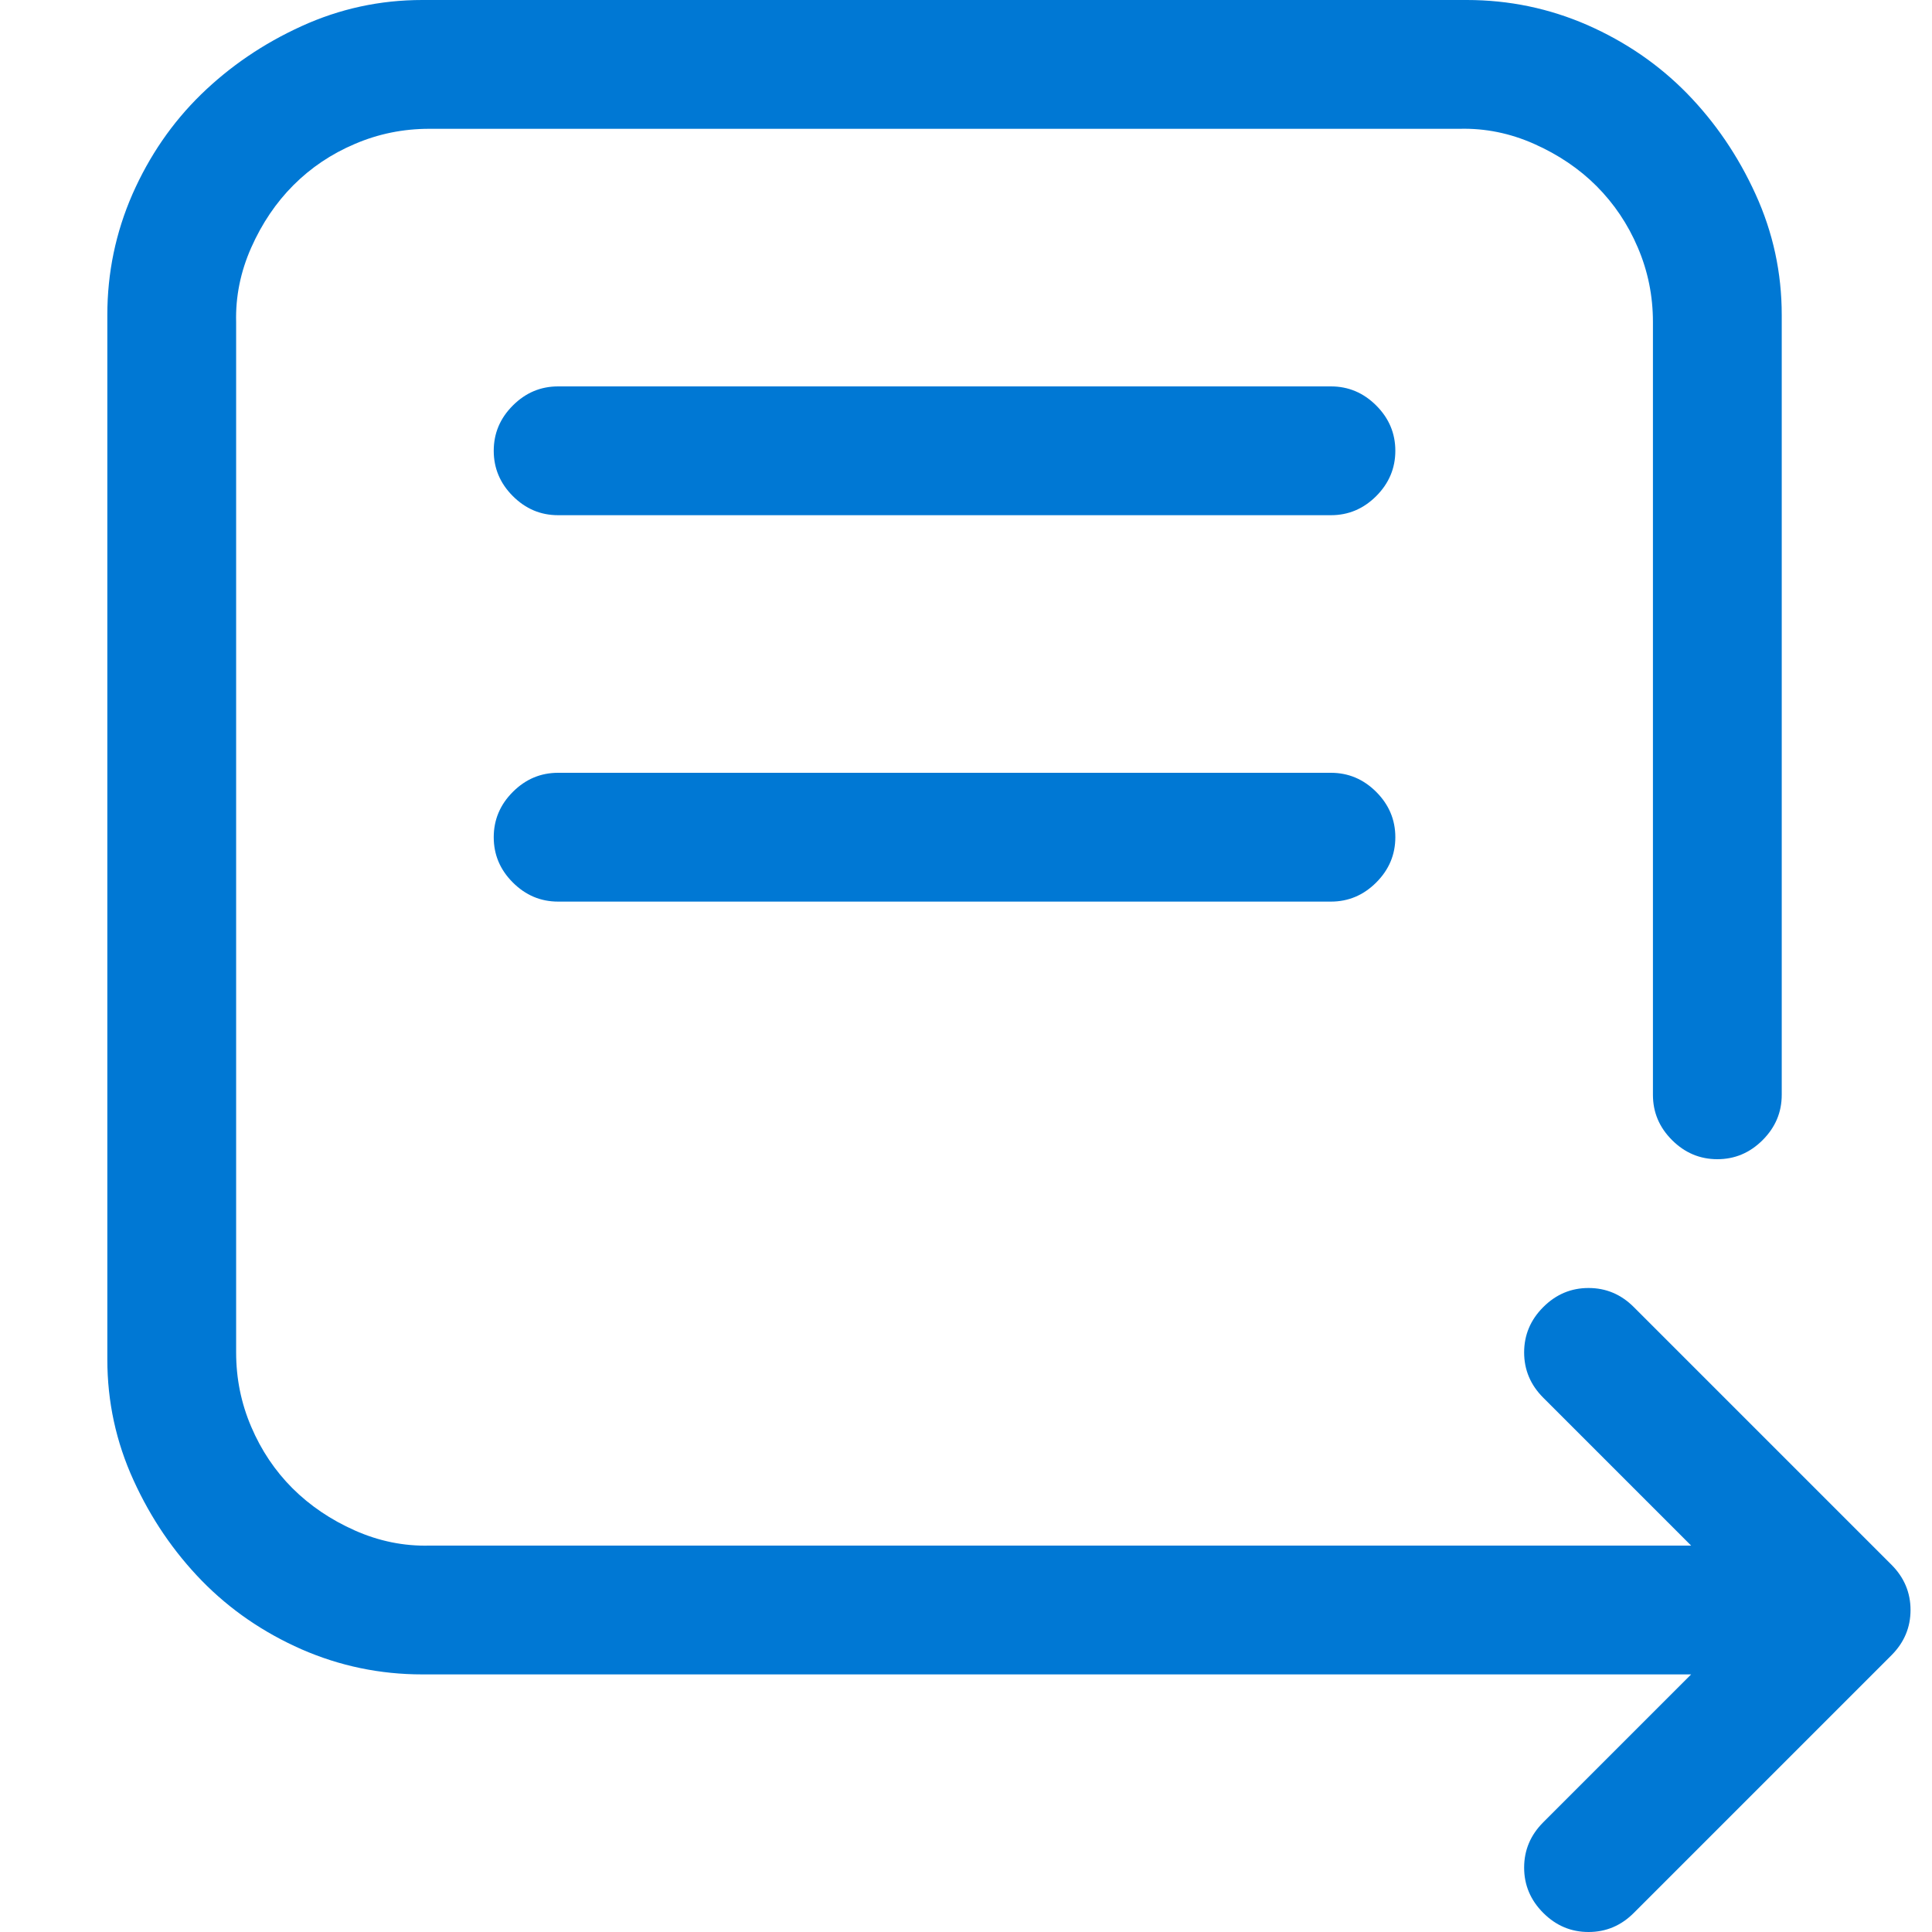 <svg width="18" height="18" viewBox="0 0 18 18" fill="none" xmlns="http://www.w3.org/2000/svg">
<path d="M17.8 15C17.8 15.162 17.741 15.303 17.622 15.422L15.222 17.822C15.103 17.941 14.963 18 14.8 18C14.637 18 14.497 17.941 14.378 17.822C14.259 17.703 14.2 17.562 14.2 17.4C14.2 17.238 14.259 17.097 14.378 16.978L15.756 15.6H3.934C3.541 15.6 3.166 15.522 2.809 15.366C2.453 15.209 2.144 14.997 1.881 14.728C1.619 14.459 1.406 14.147 1.244 13.791C1.081 13.434 1 13.059 1 12.666V2.934C1 2.541 1.078 2.166 1.234 1.809C1.391 1.453 1.603 1.144 1.872 0.881C2.141 0.619 2.453 0.406 2.809 0.244C3.166 0.081 3.541 0 3.934 0H13.666C14.059 0 14.434 0.078 14.791 0.234C15.147 0.391 15.456 0.603 15.719 0.872C15.981 1.141 16.194 1.453 16.356 1.809C16.519 2.166 16.6 2.541 16.6 2.934V10.2C16.6 10.363 16.541 10.503 16.422 10.622C16.303 10.741 16.163 10.8 16 10.8C15.838 10.8 15.697 10.741 15.578 10.622C15.459 10.503 15.4 10.363 15.4 10.2V3C15.4 2.756 15.353 2.525 15.259 2.306C15.166 2.087 15.037 1.897 14.875 1.734C14.713 1.572 14.519 1.441 14.294 1.341C14.069 1.241 13.838 1.194 13.6 1.2H4C3.756 1.2 3.525 1.247 3.306 1.341C3.087 1.434 2.897 1.562 2.734 1.725C2.572 1.887 2.441 2.081 2.341 2.306C2.241 2.531 2.194 2.763 2.2 3V12.6C2.2 12.844 2.247 13.075 2.341 13.294C2.434 13.512 2.562 13.703 2.725 13.866C2.888 14.028 3.081 14.159 3.306 14.259C3.531 14.359 3.763 14.406 4 14.4H15.756L14.378 13.022C14.259 12.903 14.2 12.762 14.2 12.6C14.2 12.438 14.259 12.297 14.378 12.178C14.497 12.059 14.637 12 14.8 12C14.963 12 15.103 12.059 15.222 12.178L17.622 14.578C17.741 14.697 17.8 14.838 17.8 15ZM12.4 3.6C12.562 3.6 12.703 3.659 12.822 3.778C12.941 3.897 13 4.037 13 4.2C13 4.362 12.941 4.503 12.822 4.622C12.703 4.741 12.562 4.8 12.4 4.8H5.2C5.037 4.8 4.897 4.741 4.778 4.622C4.659 4.503 4.6 4.362 4.6 4.2C4.6 4.037 4.659 3.897 4.778 3.778C4.897 3.659 5.037 3.6 5.2 3.6H12.4ZM12.4 7.2C12.562 7.2 12.703 7.259 12.822 7.378C12.941 7.497 13 7.638 13 7.8C13 7.963 12.941 8.103 12.822 8.222C12.703 8.341 12.562 8.4 12.4 8.4H5.2C5.037 8.4 4.897 8.341 4.778 8.222C4.659 8.103 4.6 7.963 4.6 7.8C4.6 7.638 4.659 7.497 4.778 7.378C4.897 7.259 5.037 7.2 5.2 7.2H12.4Z" fill="#0078D4"/>
</svg>
